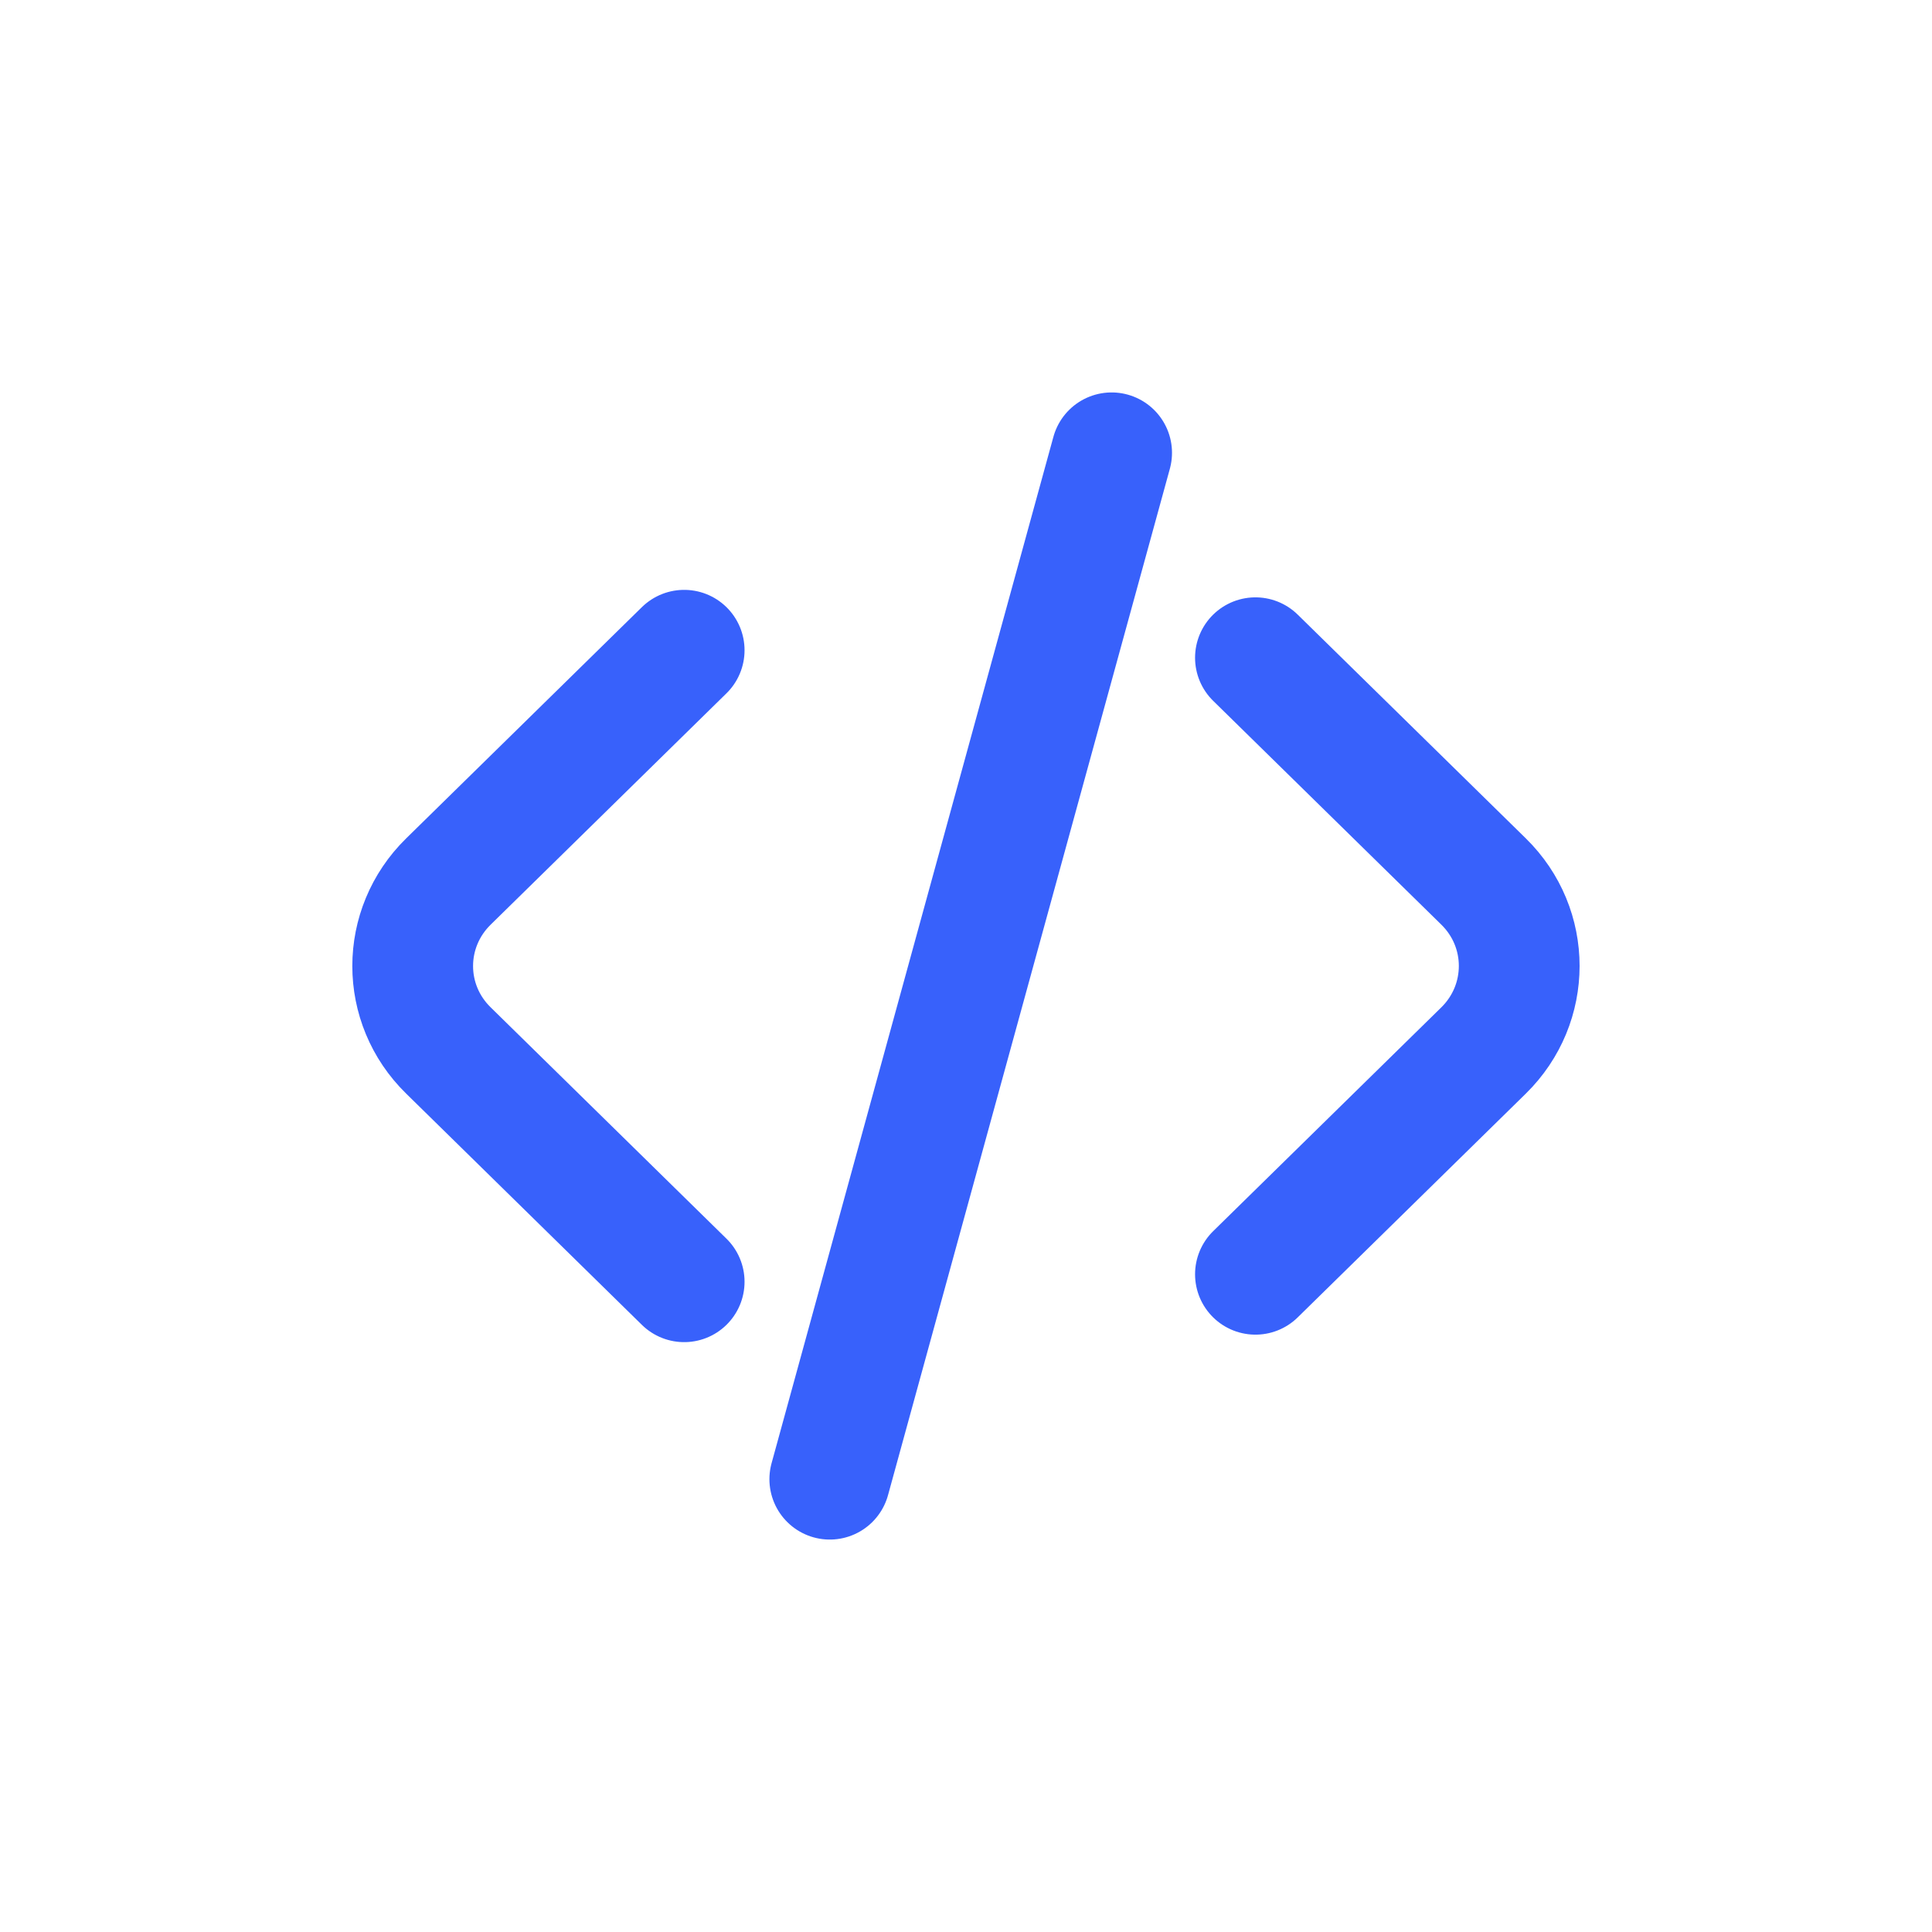 <svg width="16" height="16" viewBox="0 0 16 16" fill="none" xmlns="http://www.w3.org/2000/svg">
<path d="M5.666 5.385L3.714 7.3C3.319 7.687 3.319 8.314 3.714 8.7L5.666 10.615M10.397 5.447L12.286 7.3C12.68 7.686 12.68 8.313 12.286 8.7L10.397 10.553M9.206 3.75L6.872 12.25" stroke="#3861FB" stroke-linecap="round" stroke-linejoin="round"/>
</svg>
